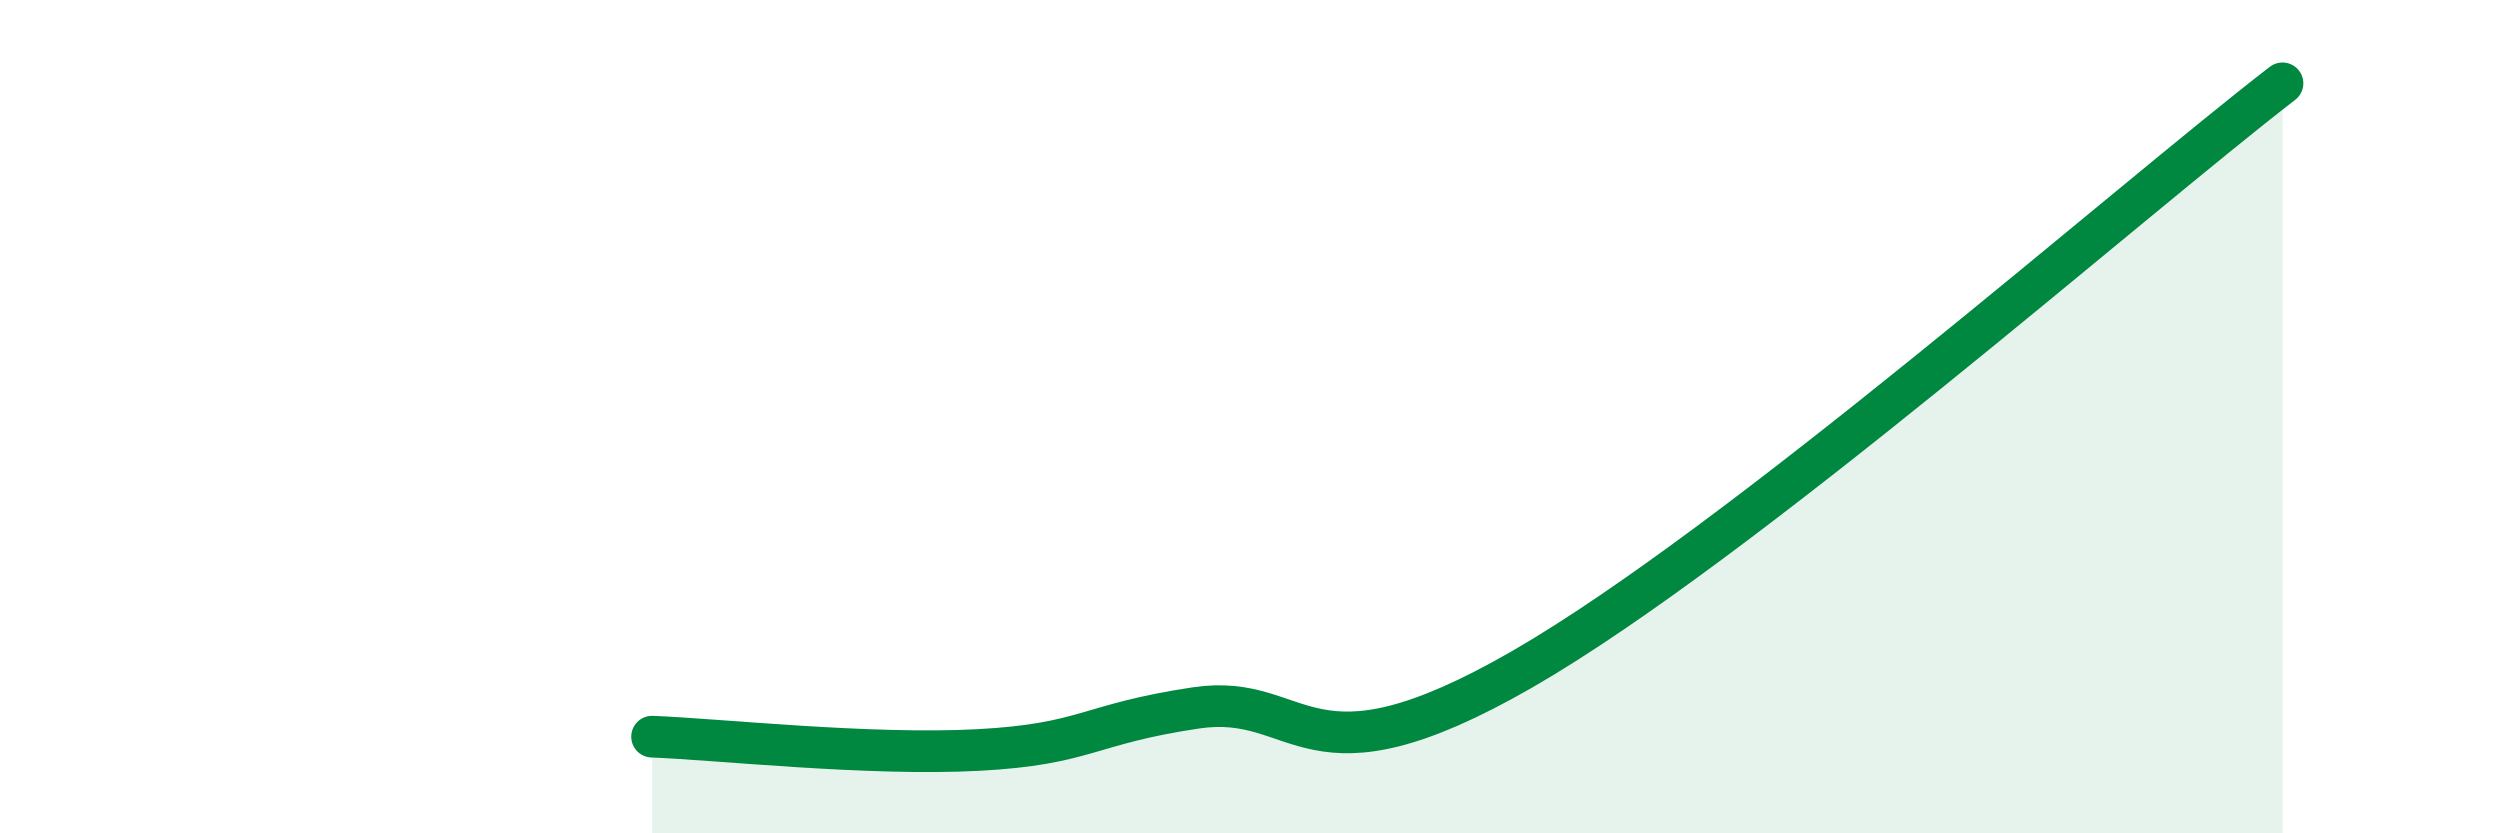 
    <svg width="60" height="20" viewBox="0 0 60 20" xmlns="http://www.w3.org/2000/svg">
      <path
        d="M 15.65,17.68 C 17.22,17.74 20.87,18.14 23.48,18 C 26.09,17.86 26.09,17.38 28.7,16.99 C 31.31,16.6 31.3,19.07 36.52,16.07 C 41.74,13.07 51.13,4.81 54.78,2L54.78 20L15.65 20Z"
        fill="#008740"
        opacity="0.1"
        stroke-linecap="round"
        stroke-linejoin="round"
      />
      <path
        d="M 15.65,17.68 C 17.22,17.74 20.87,18.14 23.48,18 C 26.09,17.86 26.09,17.38 28.7,16.99 C 31.31,16.6 31.3,19.07 36.52,16.07 C 41.74,13.07 51.13,4.81 54.78,2"
        stroke="#008740"
        stroke-width="1"
        fill="none"
        stroke-linecap="round"
        stroke-linejoin="round"
      />
    </svg>
  